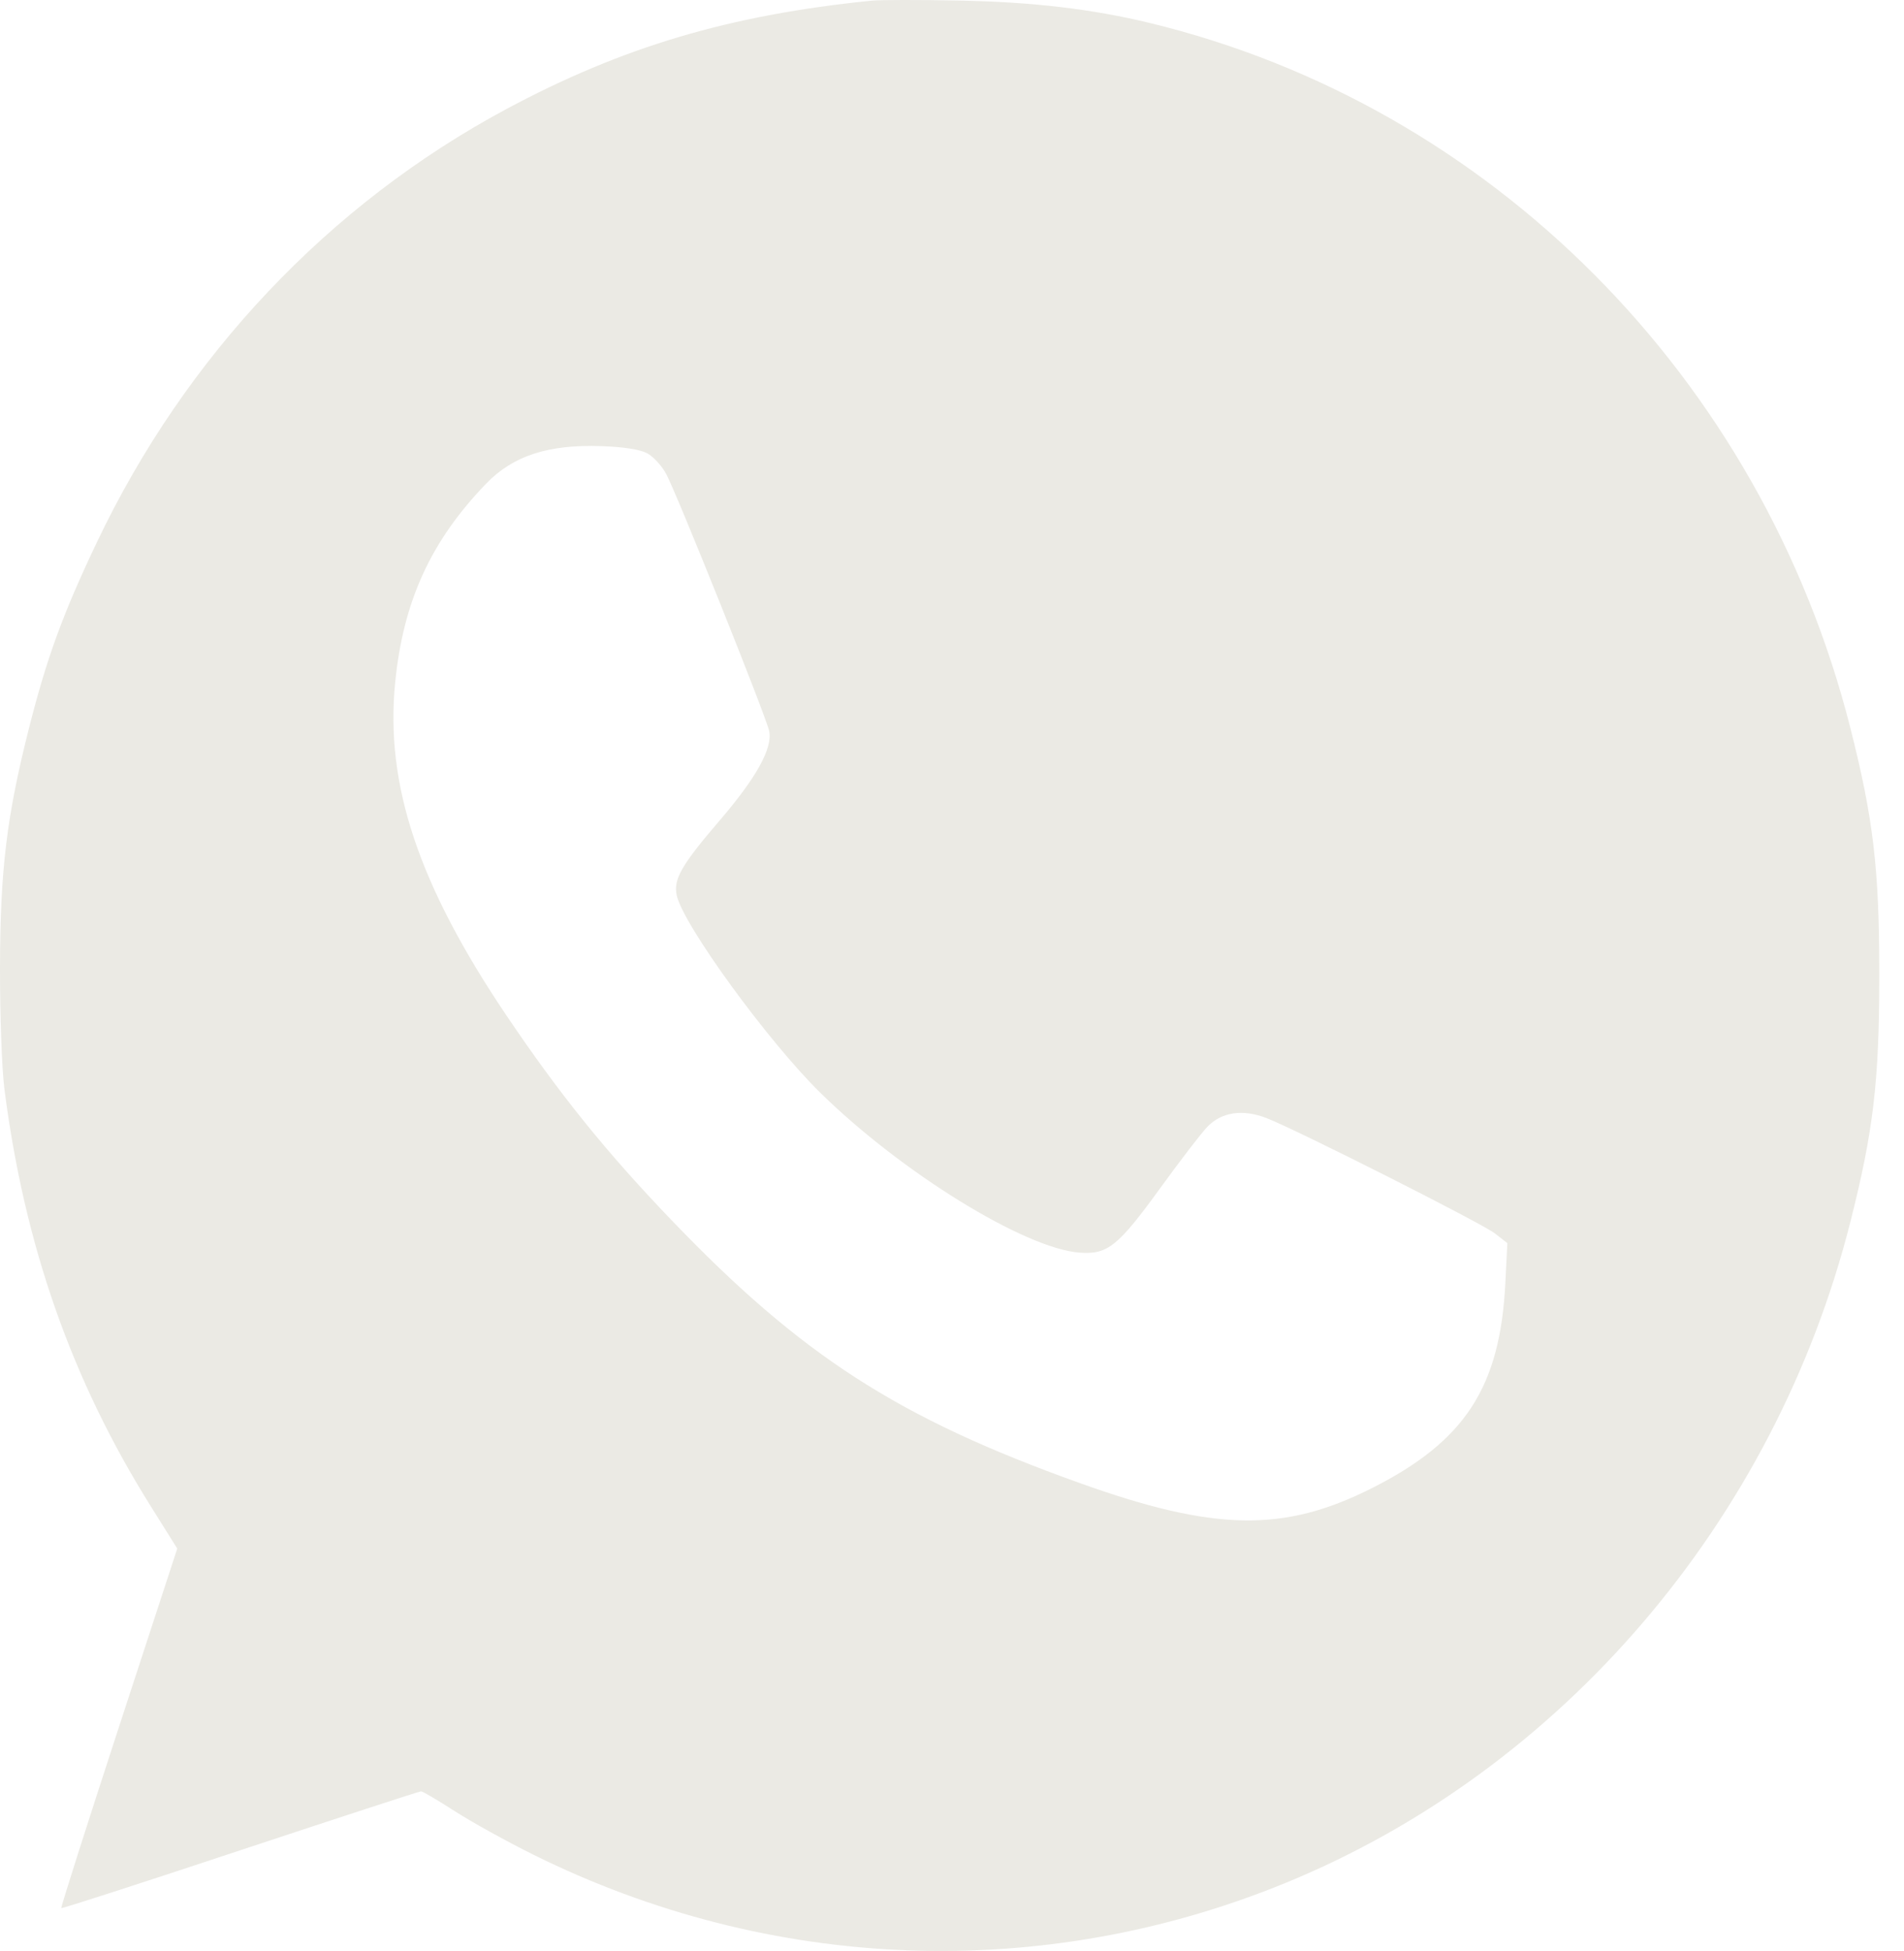 <?xml version="1.0" encoding="UTF-8"?> <svg xmlns="http://www.w3.org/2000/svg" width="41" height="42" viewBox="0 0 41 42" fill="none"><path fill-rule="evenodd" clip-rule="evenodd" d="M18.769 0.014C15.71 0.323 13.403 1.008 10.9 2.35C7.08 4.4 3.996 7.662 2.089 11.668C1.356 13.207 1.011 14.151 0.628 15.661C0.145 17.563 0.004 18.72 7.87639e-05 20.825C-0.002 21.873 0.04 23.01 0.096 23.453C0.528 26.817 1.547 29.717 3.25 32.432L3.817 33.337L2.556 37.194C1.863 39.316 1.306 41.063 1.32 41.077C1.333 41.091 3.068 40.531 5.174 39.832C7.281 39.134 9.032 38.563 9.067 38.563C9.101 38.563 9.426 38.754 9.789 38.988C10.152 39.222 10.913 39.643 11.479 39.924C16.602 42.465 22.459 42.682 27.704 40.526C33.648 38.084 38.213 32.74 39.842 26.317C40.342 24.35 40.468 23.272 40.468 20.989C40.468 18.706 40.342 17.628 39.842 15.661C37.931 8.126 32.104 2.27 24.752 0.493C23.516 0.194 22.231 0.043 20.671 0.012C19.799 -0.005 18.944 -0.004 18.769 0.014ZM13.937 9.758C14.068 9.829 14.252 10.029 14.345 10.203C14.581 10.641 16.508 15.45 16.564 15.741C16.636 16.113 16.285 16.745 15.497 17.663C14.675 18.621 14.498 18.928 14.572 19.273C14.704 19.9 16.537 22.419 17.666 23.526C19.418 25.245 22.066 26.877 23.246 26.966C23.853 27.011 24.074 26.833 25.002 25.553C25.423 24.972 25.872 24.388 26 24.256C26.305 23.939 26.759 23.872 27.268 24.068C27.921 24.32 31.91 26.334 32.191 26.553L32.459 26.762L32.415 27.633C32.301 29.866 31.545 31.026 29.545 32.035C27.644 32.994 26.156 32.968 23.243 31.924C19.335 30.524 17.26 29.187 14.449 26.255C13.042 24.788 12.043 23.548 10.899 21.851C9.016 19.055 8.293 16.896 8.508 14.705C8.681 12.948 9.273 11.651 10.469 10.411C11.048 9.811 11.805 9.565 12.945 9.604C13.429 9.621 13.783 9.676 13.937 9.758Z" fill="#EBEAE4"></path></svg> 